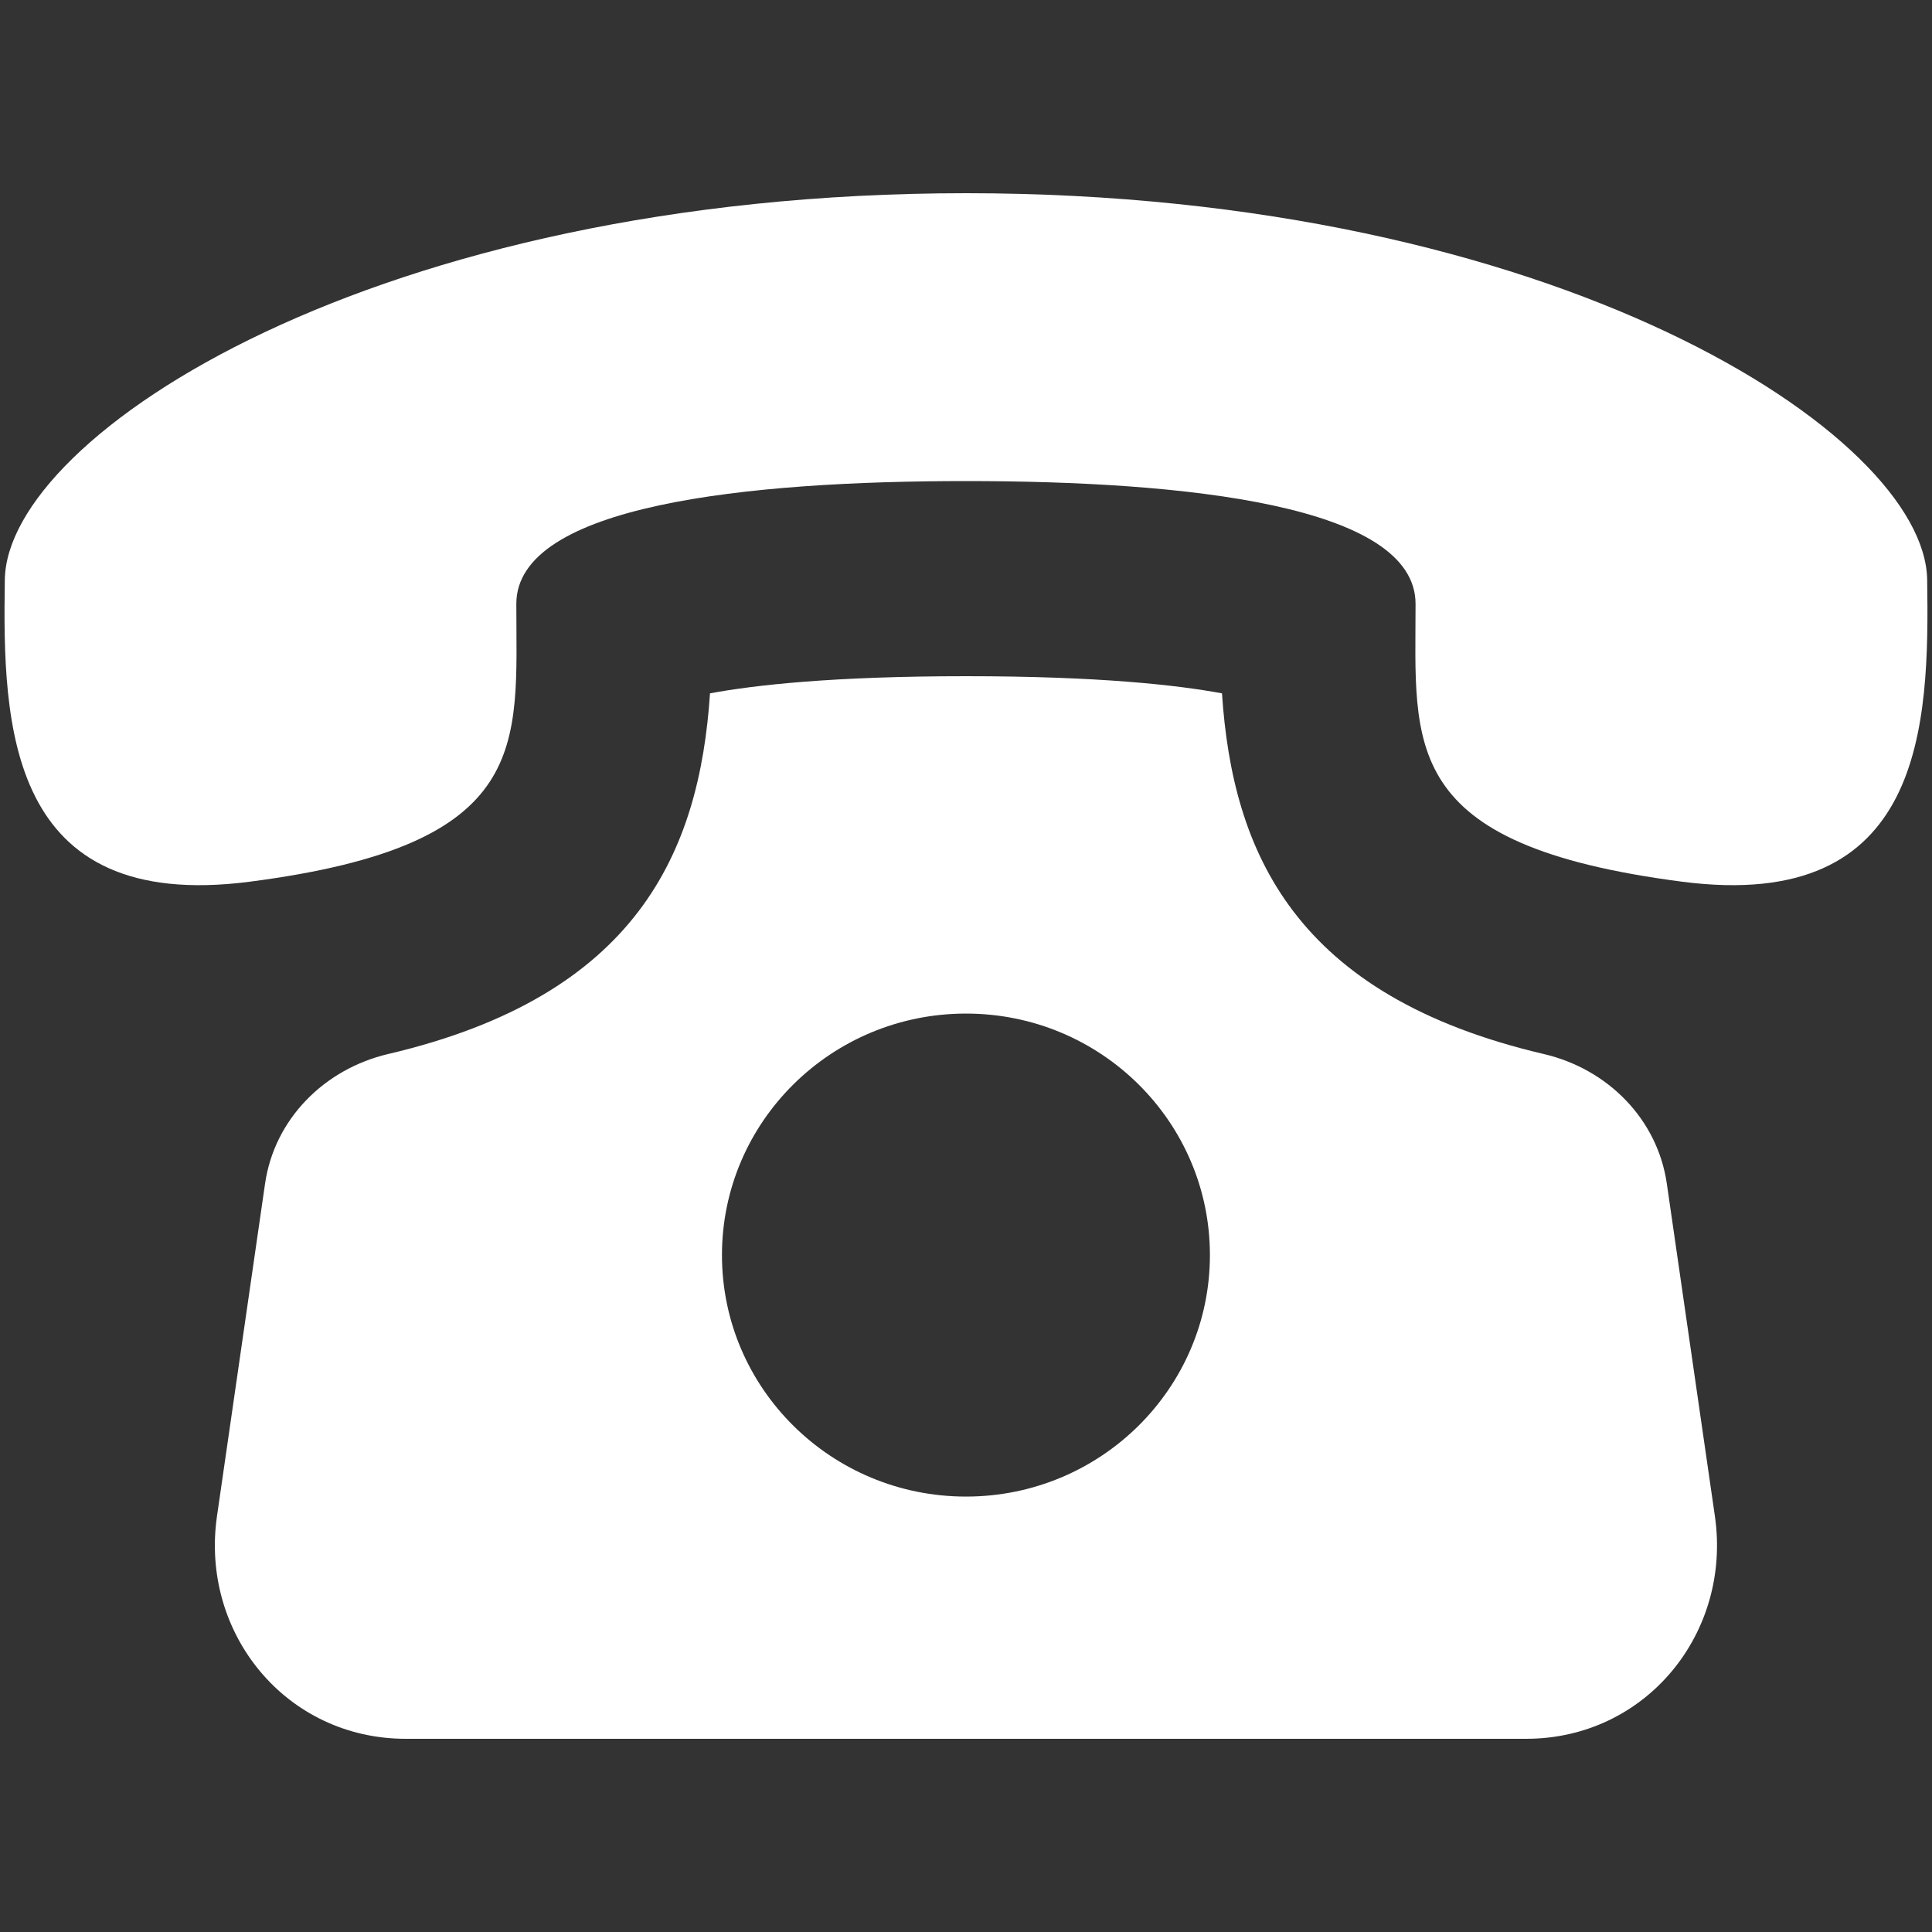 <svg width="16" height="16" viewBox="0 0 16 16" fill="none" xmlns="http://www.w3.org/2000/svg">
<rect x="0" y="0" width="16" height="16" fill="#333333" stroke="none"/>
<path d="M13.804 9.803C13.727 9.269 13.316 8.853 12.785 8.729C10.723 8.246 10.207 7.059 10.12 5.742C9.754 5.674 9.104 5.6 8 5.6C6.896 5.6 6.245 5.674 5.88 5.742C5.792 7.059 5.276 8.246 3.214 8.729C2.684 8.854 2.272 9.269 2.195 9.803L1.797 12.556C1.657 13.526 2.369 14.4 3.36 14.4H12.639C13.629 14.4 14.342 13.526 14.202 12.556L13.804 9.803ZM8 12.394C6.884 12.394 5.979 11.498 5.979 10.394C5.979 9.29 6.884 8.394 8 8.394C9.116 8.394 10.02 9.29 10.02 10.394C10.02 11.498 9.115 12.394 8 12.394ZM15.96 4.8C15.94 3.6 12.886 1.601 8 1.6C3.112 1.601 0.058 3.6 0.04 4.8C0.021 6 0.056 7.562 2.068 7.302C4.42 6.997 4.276 6.175 4.276 5.001C4.276 4.182 6.189 3.984 8 3.984C9.81 3.984 11.723 4.182 11.723 5.001C11.723 6.175 11.579 6.997 13.931 7.302C15.942 7.562 15.978 6 15.96 4.8Z" fill="white"/>
</svg>
